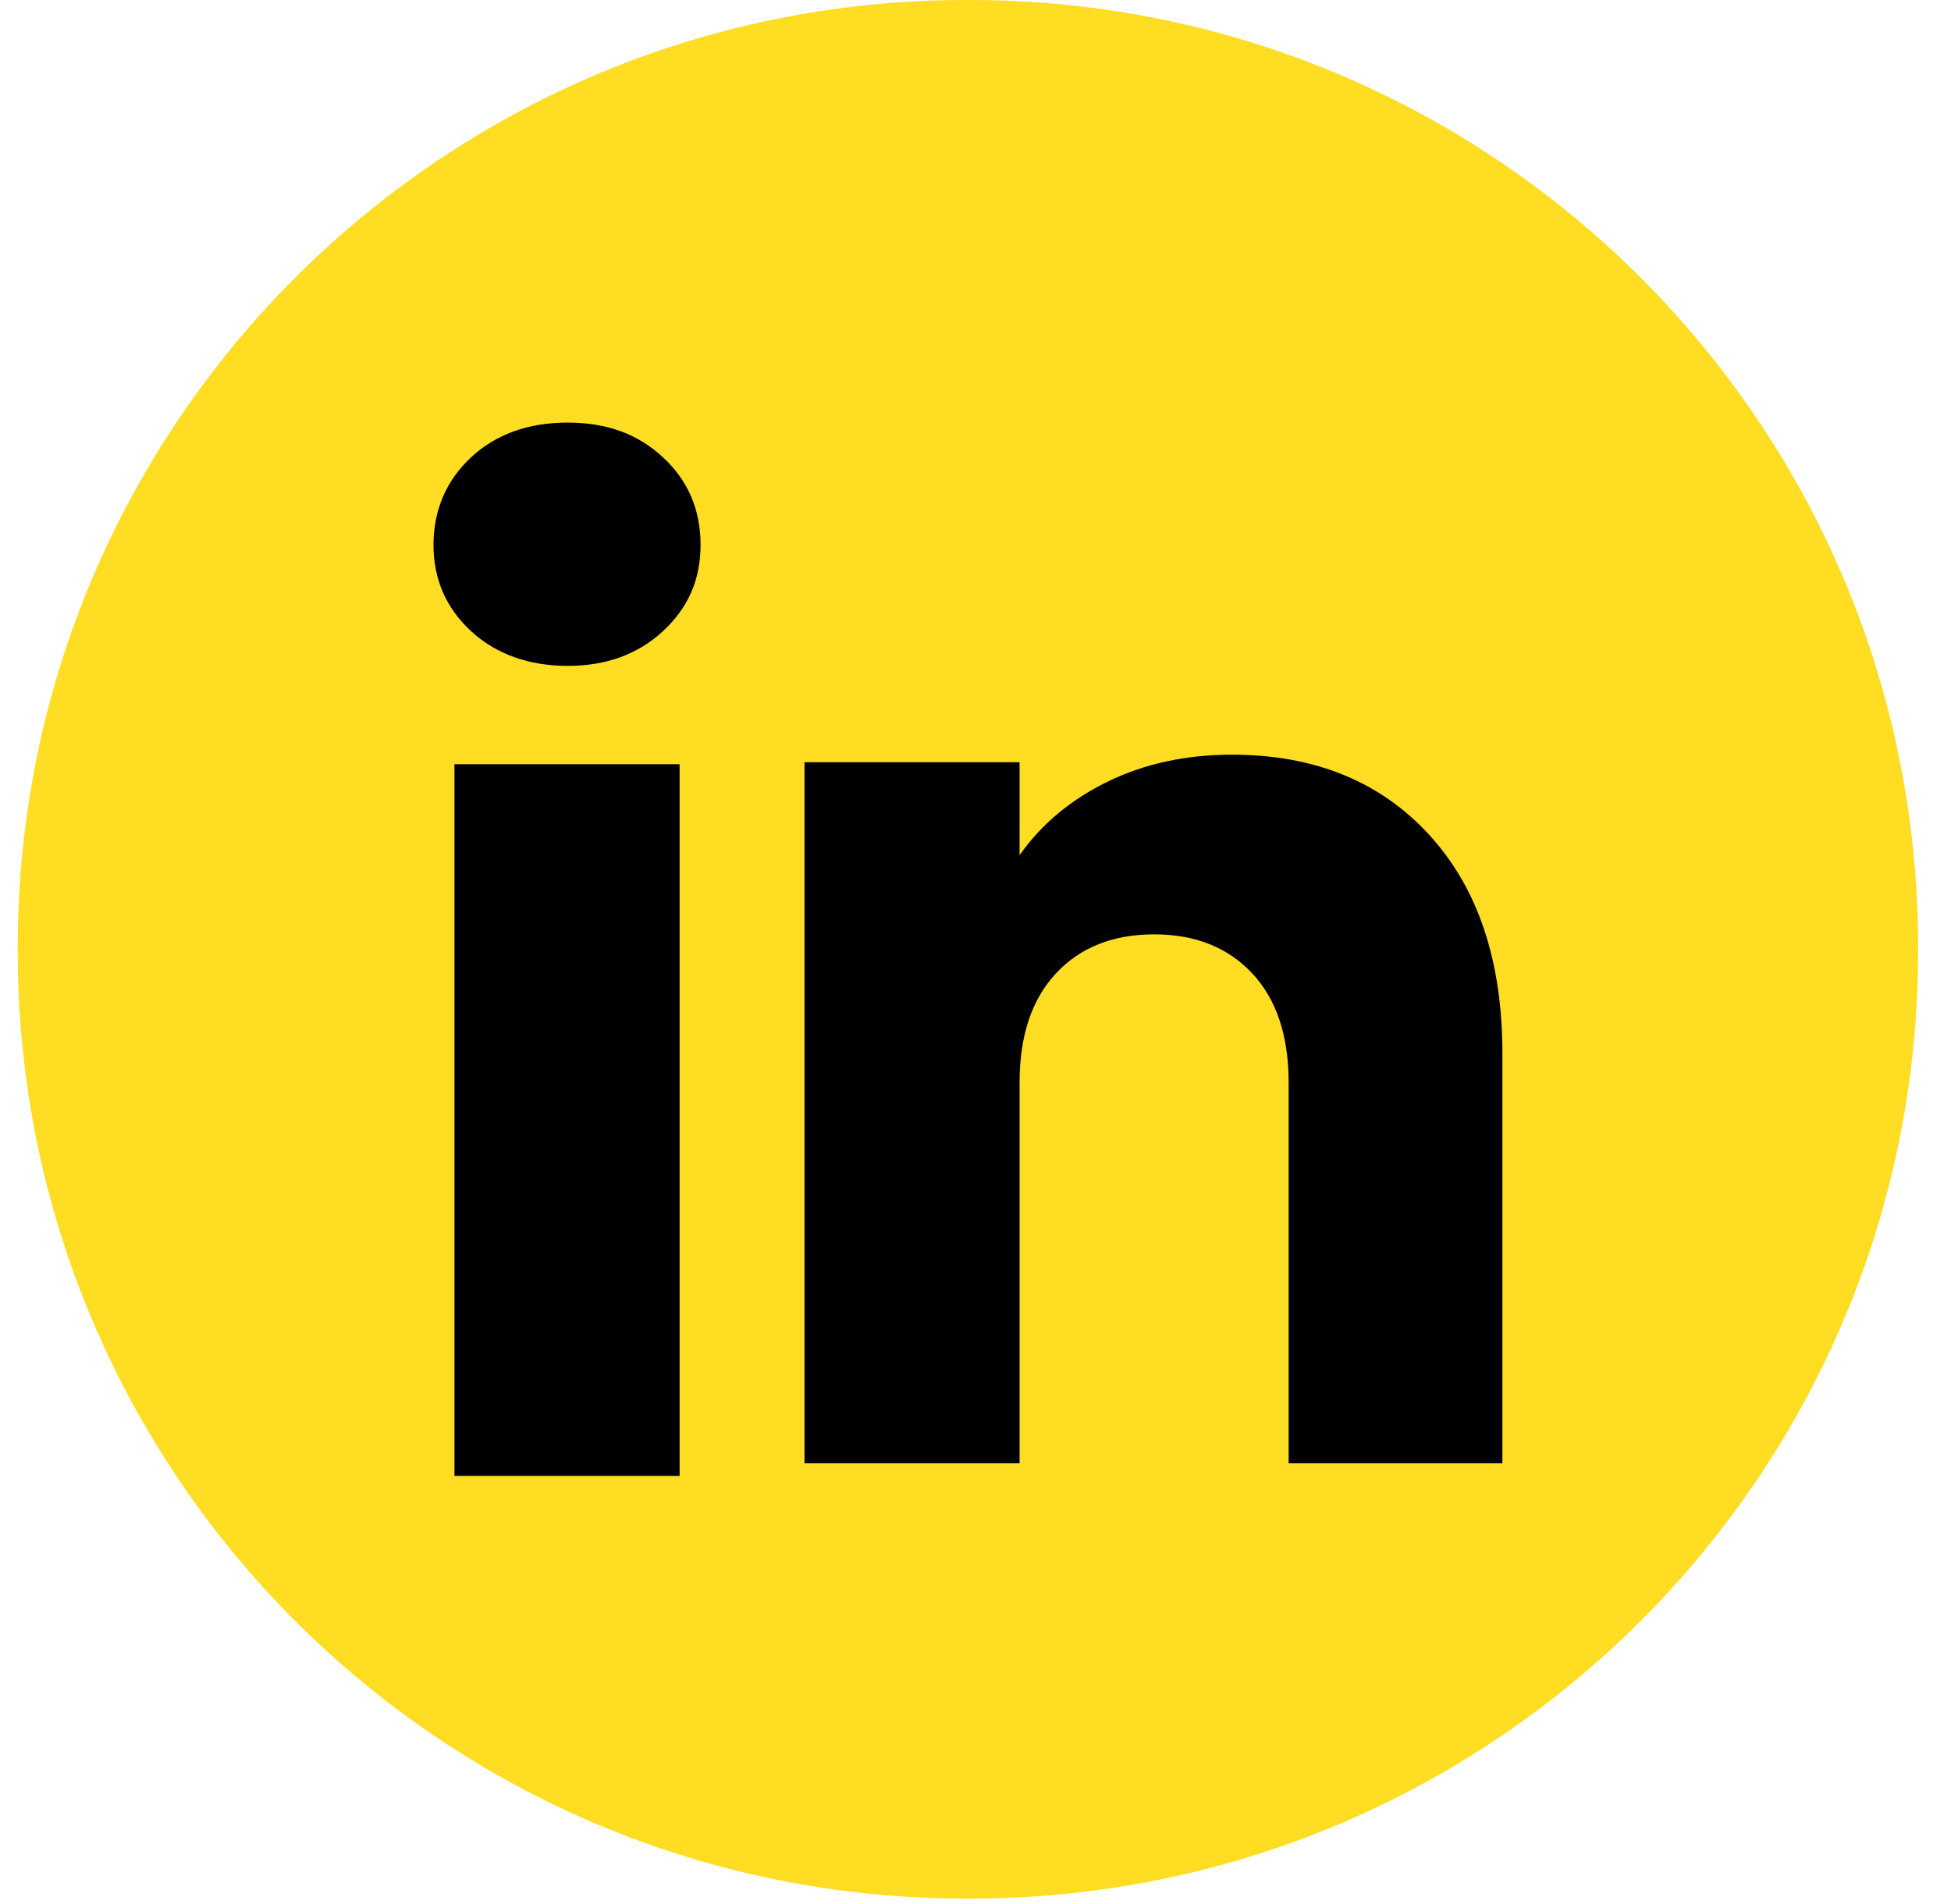 <svg width="42" height="41" viewBox="0 0 42 41" fill="none" xmlns="http://www.w3.org/2000/svg">
<path d="M20.883 0H20.791C9.52 0 0.382 9.129 0.382 20.391V20.484C0.382 31.746 9.52 40.875 20.791 40.875H20.883C32.155 40.875 41.292 31.746 41.292 20.484V20.391C41.292 9.129 32.155 0 20.883 0Z" fill="#FFDD22"/>
<path d="M10.138 13.586C9.599 13.086 9.332 12.467 9.332 11.731C9.332 10.995 9.601 10.349 10.138 9.848C10.677 9.348 11.371 9.098 12.222 9.098C13.071 9.098 13.737 9.348 14.275 9.848C14.814 10.348 15.081 10.976 15.081 11.731C15.081 12.486 14.812 13.086 14.275 13.586C13.736 14.085 13.053 14.336 12.222 14.336C11.39 14.336 10.677 14.085 10.138 13.586ZM14.63 16.453V31.776H9.783V16.453H14.63Z" fill="black"/>
<path d="M30.76 17.966C31.816 19.112 32.343 20.684 32.343 22.687V31.505H27.741V23.308C27.741 22.299 27.479 21.514 26.956 20.955C26.433 20.397 25.728 20.116 24.846 20.116C23.962 20.116 23.257 20.395 22.734 20.955C22.211 21.514 21.949 22.299 21.949 23.308V31.505H17.319V16.41H21.949V18.412C22.417 17.744 23.049 17.218 23.843 16.829C24.638 16.441 25.53 16.248 26.523 16.248C28.293 16.248 29.706 16.821 30.76 17.965V17.966Z" fill="black"/>
</svg>
